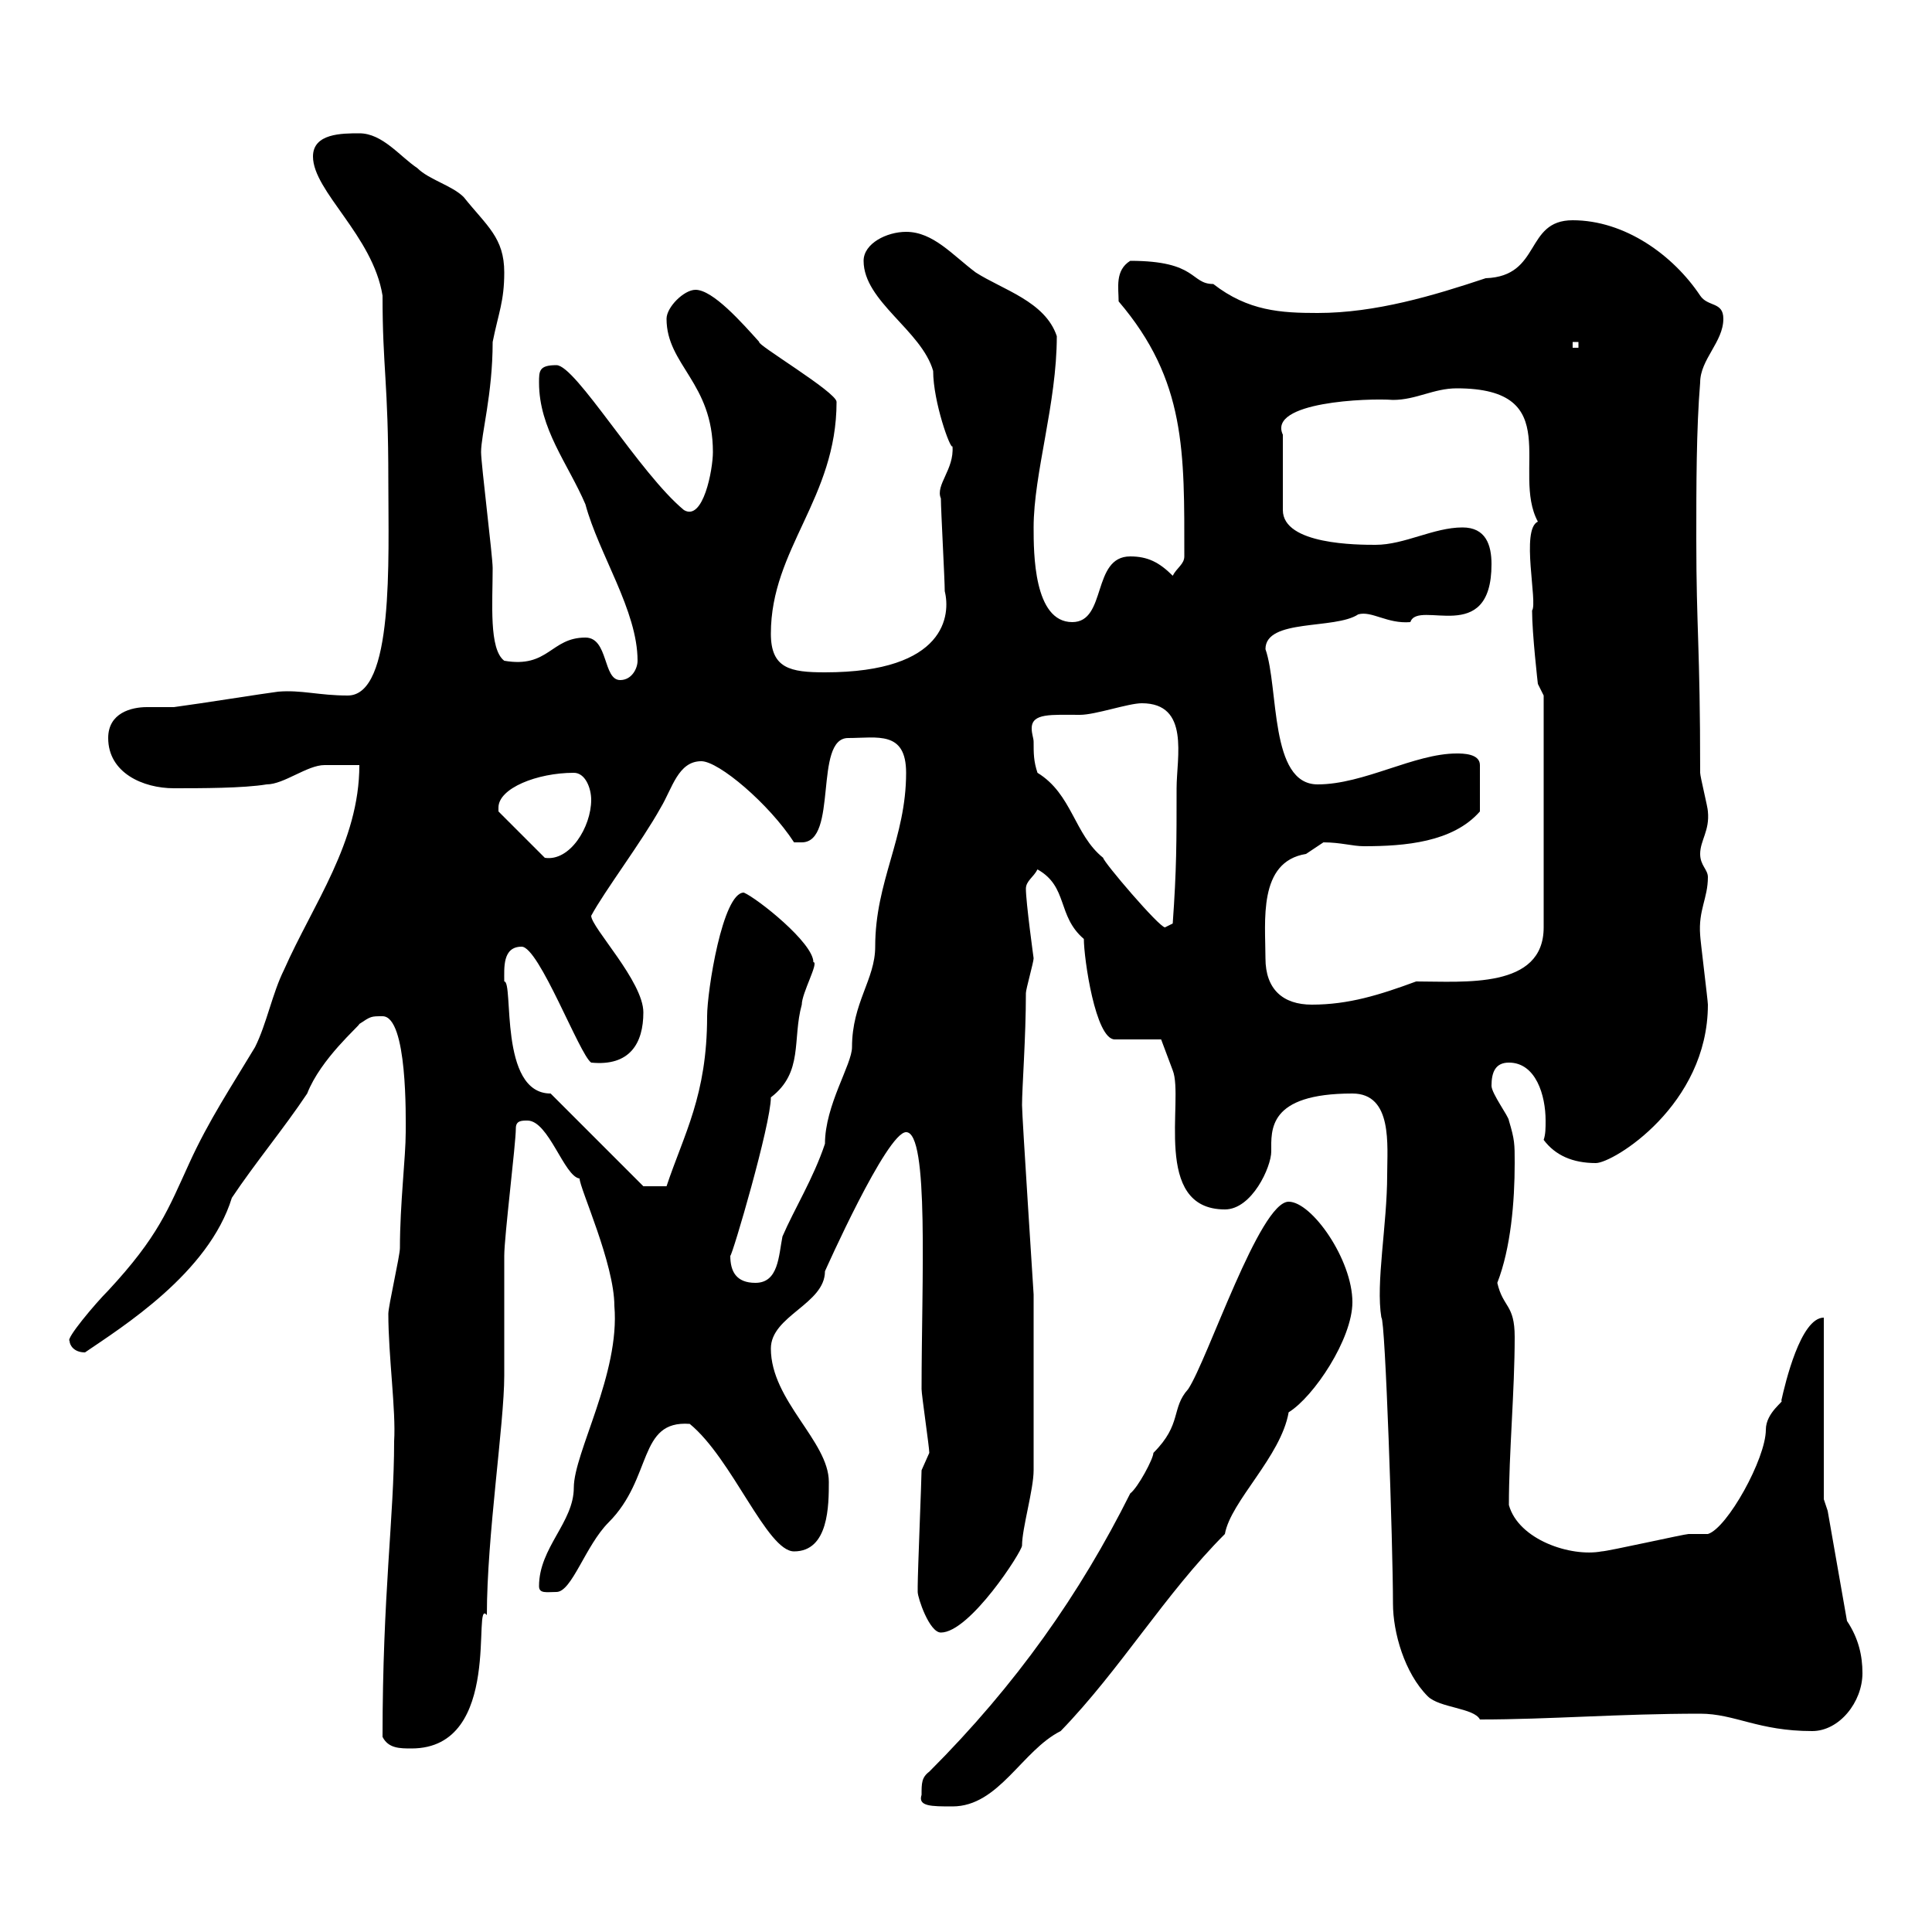 <svg xmlns="http://www.w3.org/2000/svg" xmlns:xlink="http://www.w3.org/1999/xlink" width="300" height="300"><path d="M143.10 278.70C142.50 280.50 144.60 280.50 147.90 280.50C155.10 280.50 158.70 271.80 164.70 268.80C174 259.20 180.90 247.50 190.20 238.20C191.10 233.10 198.90 226.20 200.10 219.30C204 216.90 210 207.90 210 202.20C210 195.60 203.70 186.60 200.10 186.60C195.60 186.60 187.50 211.20 184.50 215.70C181.80 218.70 183.60 221.10 179.10 225.60C179.10 226.50 176.70 231 175.50 231.90C167.70 247.50 157.80 261.60 144.30 275.10C143.10 276 143.10 276.90 143.10 278.70ZM59.40 269.70C60.30 271.50 62.10 271.50 63.90 271.50C78.30 271.50 73.20 247.80 75.60 250.80C75.60 238.50 78.30 221.10 78.30 213.60C78.30 211.80 78.30 196.80 78.30 195C78.30 192 80.10 177.60 80.10 175.20C80.10 174 81 174 81.90 174C85.20 174 87.60 182.70 90 183C90 184.50 95.40 196.20 95.40 202.80C96.30 213.30 89.10 225.60 89.10 231C89.10 236.40 83.70 240.30 83.70 246.30C83.70 247.50 84.90 247.20 86.40 247.20C88.80 247.20 90.90 240 94.50 236.40C101.40 229.50 99 220.50 107.10 221.10C113.70 226.50 119.10 240.90 123.30 240.90C128.70 240.90 128.70 233.70 128.70 230.10C128.70 223.80 119.70 217.50 119.70 209.40C119.70 204.30 128.10 202.50 128.10 197.40C128.10 197.40 137.70 175.80 140.70 175.80C144.30 175.80 143.10 198.90 143.10 215.70C143.10 216.60 144.30 224.70 144.30 225.60C144.30 225.60 143.10 228.30 143.10 228.30C143.10 229.50 142.50 244.20 142.50 246.30C142.50 246.30 142.50 246.30 142.50 247.20C142.50 248.10 144.30 253.50 146.10 253.50C150.60 253.50 158.70 240.90 158.70 240C158.70 237.30 160.50 231.30 160.50 228.30C160.50 222.90 160.50 212.40 160.50 201C160.50 200.70 158.70 173.40 158.70 171.60C158.70 168.90 159.30 161.10 159.30 154.20C159.30 153.60 160.50 149.40 160.50 148.80C160.50 148.80 159.30 140.10 159.30 138C159.30 136.80 160.50 136.20 161.10 135C165.90 137.70 164.10 142.20 168.30 145.80C168.30 148.80 170.10 161.40 173.10 161.40L180.30 161.40L182.10 166.20C183.90 170.70 178.80 187.80 190.20 187.80C194.40 187.80 197.40 181.20 197.40 178.80C197.40 175.50 196.80 169.80 210 169.80C216.30 169.80 215.40 177.90 215.40 182.40C215.40 190.20 213.60 199.20 214.50 204.60C215.10 204.60 216.30 240 216.30 249C216.30 253.50 218.10 259.80 221.70 263.40C223.50 265.20 228.90 265.20 229.80 267C240.60 267 251.40 266.10 264 266.10C269.40 266.10 273 268.80 281.40 268.80C285.60 268.80 289.20 264.30 289.20 259.80C289.20 257.10 288.60 254.40 286.80 251.70L283.80 234.60L283.20 232.80L283.20 204.60C279.60 204.60 277.20 214.80 276.60 217.50C277.20 217.50 274.20 219.30 274.20 222C274.20 226.50 268.20 237.30 265.20 238.20C265.20 238.20 262.20 238.20 262.20 238.20C261.60 238.20 249.60 240.90 248.70 240.90C243.90 241.80 235.80 239.10 234.30 233.70C234.30 225.60 235.20 216 235.20 207.60C235.20 202.50 233.40 203.10 232.50 199.20C234.60 193.80 235.20 186.60 235.20 180.60C235.20 177.60 235.20 177 234.30 174C234.30 173.40 231.60 169.80 231.60 168.60C231.60 166.50 232.20 165 234.30 165C238.50 165 240 170.10 240 174C240 175.20 240 176.10 239.70 177C241.50 179.40 244.20 180.60 247.80 180.60C250.50 180.60 265.20 171.60 265.20 156C265.20 155.40 264 145.80 264 145.20C263.70 141.30 265.20 139.50 265.20 136.20C265.20 135 264 134.40 264 132.60C264 130.50 265.50 129 265.20 126C265.20 125.40 264 120.60 264 120C264 100.20 263.40 97.80 263.40 83.70C263.40 75.60 263.40 66.60 264 59.40C264 55.80 267.60 53.10 267.60 49.50C267.60 46.80 265.20 47.70 264 45.90C259.80 39.60 252.30 34.20 244.20 34.20C236.70 34.20 239.40 42.90 230.70 43.20C222.60 45.90 213.60 48.60 204.60 48.60C198.90 48.60 193.80 48.30 188.40 44.10C184.80 44.10 186 40.50 175.50 40.50C173.10 42 173.70 44.70 173.70 46.80C184.20 59.10 183.90 70.20 183.90 86.40C183.90 87.60 182.70 88.20 182.10 89.40C180 87.30 178.20 86.40 175.50 86.40C169.50 86.40 171.90 96.60 166.50 96.60C160.50 96.60 160.50 85.80 160.50 81.90C160.50 73.50 164.10 62.70 164.10 52.20C162.30 46.80 155.70 45 151.50 42.30C147.90 39.60 144.90 36 140.70 36C137.70 36 134.10 37.80 134.10 40.50C134.10 46.80 143.10 51.30 144.90 57.60C144.90 62.40 147.60 69.90 147.90 69.30C148.20 72.90 145.20 75.30 146.10 77.40C146.10 79.20 146.70 90 146.70 91.80C147.60 95.40 147 104.40 128.10 104.40C122.70 104.40 119.70 103.80 119.70 98.40C119.70 85.20 129.90 77.40 129.90 62.40C129.90 60.90 117.30 53.40 117.90 53.10C115.20 50.10 110.70 45 108 45C106.20 45 103.50 47.70 103.50 49.50C103.50 56.70 110.70 59.40 110.70 70.20C110.70 72.90 109.20 81 106.20 79.20C99.30 73.50 89.40 56.70 86.40 56.70C83.70 56.70 83.70 57.60 83.70 59.40C83.70 66.60 88.20 72 90.90 78.30C93 86.10 99 94.80 99 102.60C99 103.80 98.10 105.60 96.30 105.60C93.60 105.60 94.50 99 90.90 99C85.50 99 85.20 103.80 78.30 102.60C75.90 100.80 76.50 93.60 76.50 88.20C76.50 86.40 74.70 72 74.70 70.20C74.70 67.50 76.50 61.20 76.50 53.10C77.40 48.60 78.30 46.80 78.30 42.30C78.30 36.90 75.60 35.10 72 30.60C70.20 28.80 66.60 27.90 64.80 26.10C62.10 24.30 59.40 20.70 55.80 20.70C53.10 20.70 48.60 20.70 48.60 24.30C48.60 29.70 57.90 36.60 59.40 45.90C59.40 57.30 60.30 59.10 60.30 74.70C60.30 87 61.20 108 54 108C49.50 108 46.80 107.10 43.20 107.40C40.80 107.70 31.50 109.20 27 109.80C25.20 109.80 24 109.80 22.80 109.80C20.40 109.80 16.80 110.70 16.80 114.60C16.80 120 22.20 122.40 27 122.40C31.20 122.40 37.80 122.40 41.40 121.80C44.10 121.80 47.70 118.80 50.40 118.80C51.30 118.80 54.90 118.80 55.80 118.80C55.80 130.80 48.60 140.40 44.10 150.60C42.30 154.20 41.40 159 39.60 162.60C36 168.60 32.40 174 29.40 180.60C26.10 187.80 24.60 192 16.80 200.40C14.70 202.50 10.20 207.90 10.80 208.20C10.80 208.80 11.40 210 13.20 210C18.90 206.10 32.40 197.70 36 186C39.60 180.60 44.10 175.20 47.70 169.80C49.80 164.40 55.80 159.30 55.80 159C57.60 157.80 57.60 157.80 59.40 157.80C63.30 157.80 63 173.70 63 175.80C63 179.70 62.10 186.90 62.10 193.80C62.10 195 60.30 202.80 60.30 204C60.30 210.60 61.50 219 61.20 223.80C61.20 235.50 59.40 247.50 59.40 269.70ZM113.40 195C113.70 195 119.70 174.60 119.70 170.40C124.80 166.50 123 161.40 124.50 156C124.50 154.20 127.20 149.40 126.30 149.40C126.30 146.40 117.60 139.50 115.50 138.60C112.20 138.60 109.80 153.90 109.80 157.80C109.80 170.10 106.20 176.10 103.50 184.20L99.90 184.20L85.50 169.80C77.40 169.80 79.80 152.40 78.30 152.40C78.30 150.30 78 147 81 147C83.70 147 90 163.80 91.80 165C97.80 165.60 99.90 162 99.90 157.20C99.90 152.40 91.80 144 91.80 142.20C93.90 138.30 99.60 130.80 102.60 125.40C104.40 122.40 105.30 118.20 108.90 118.20C111.60 118.20 119.40 124.80 123.30 130.80C123.30 130.80 123.30 130.80 124.50 130.80C130.20 130.80 126.30 114.60 131.70 114.60C136.20 114.60 140.70 113.40 140.70 120C140.70 130.20 135.90 136.80 135.90 147C135.90 152.10 132.30 155.70 132.30 162.60C132.30 165.30 128.10 171.60 128.10 177.60C126.30 183 123.30 187.80 121.50 192C120.90 195 120.90 199.20 117.30 199.20C114.30 199.20 113.40 197.40 113.40 195ZM196.50 148.80C196.50 143.10 195.30 133.80 202.80 132.60C202.80 132.60 205.50 130.80 205.50 130.80C208.20 130.80 210 131.40 211.80 131.40C218.10 131.40 225.60 130.80 229.80 126L229.80 118.80C229.80 117 227.10 117 226.20 117C219.60 117 211.80 121.80 204.60 121.80C197.10 121.80 198.60 106.80 196.50 100.80C196.50 96 207.30 97.80 210.90 95.40C213 94.80 215.40 96.90 219 96.60C220.20 93 231.60 100.50 231.60 87.60C231.60 84.60 230.70 81.90 227.10 81.90C222.60 81.90 218.10 84.60 213.60 84.60C210.90 84.60 199.20 84.60 199.20 79.20L199.20 67.50C196.80 62.40 212.40 61.80 216.30 62.10C219.90 62.10 222.60 60.30 226.20 60.30C243.30 60.30 234.60 73.20 238.80 81C236.10 82.20 238.80 93.60 237.90 94.80C237.90 98.40 238.80 106.20 238.80 106.20L239.70 108L239.70 144C239.70 153.60 227.40 152.40 219.90 152.40C214.20 154.50 209.40 156 203.70 156C199.20 156 196.50 153.60 196.50 148.80ZM160.50 115.20C160.50 114.60 160.20 114 160.20 113.10C160.20 110.70 163.20 111 167.70 111C170.10 111 175.20 109.20 177.30 109.20C184.80 109.20 182.70 117.60 182.70 122.40C182.70 130.80 182.70 135 182.10 143.40C182.10 143.40 180.90 144 180.90 144C180 144 171.30 133.80 171.30 133.20C166.80 129.60 166.50 123.30 161.10 120C160.50 118.20 160.50 117 160.50 115.20ZM77.40 125.40C77.40 122.40 83.40 120 89.10 120C90.90 120 91.80 122.40 91.80 124.20C91.80 128.40 88.50 133.80 84.60 133.20L77.40 126C77.40 126 77.40 125.40 77.40 125.40ZM244.20 53.10L245.10 53.10L245.10 54L244.20 54Z"/></svg>